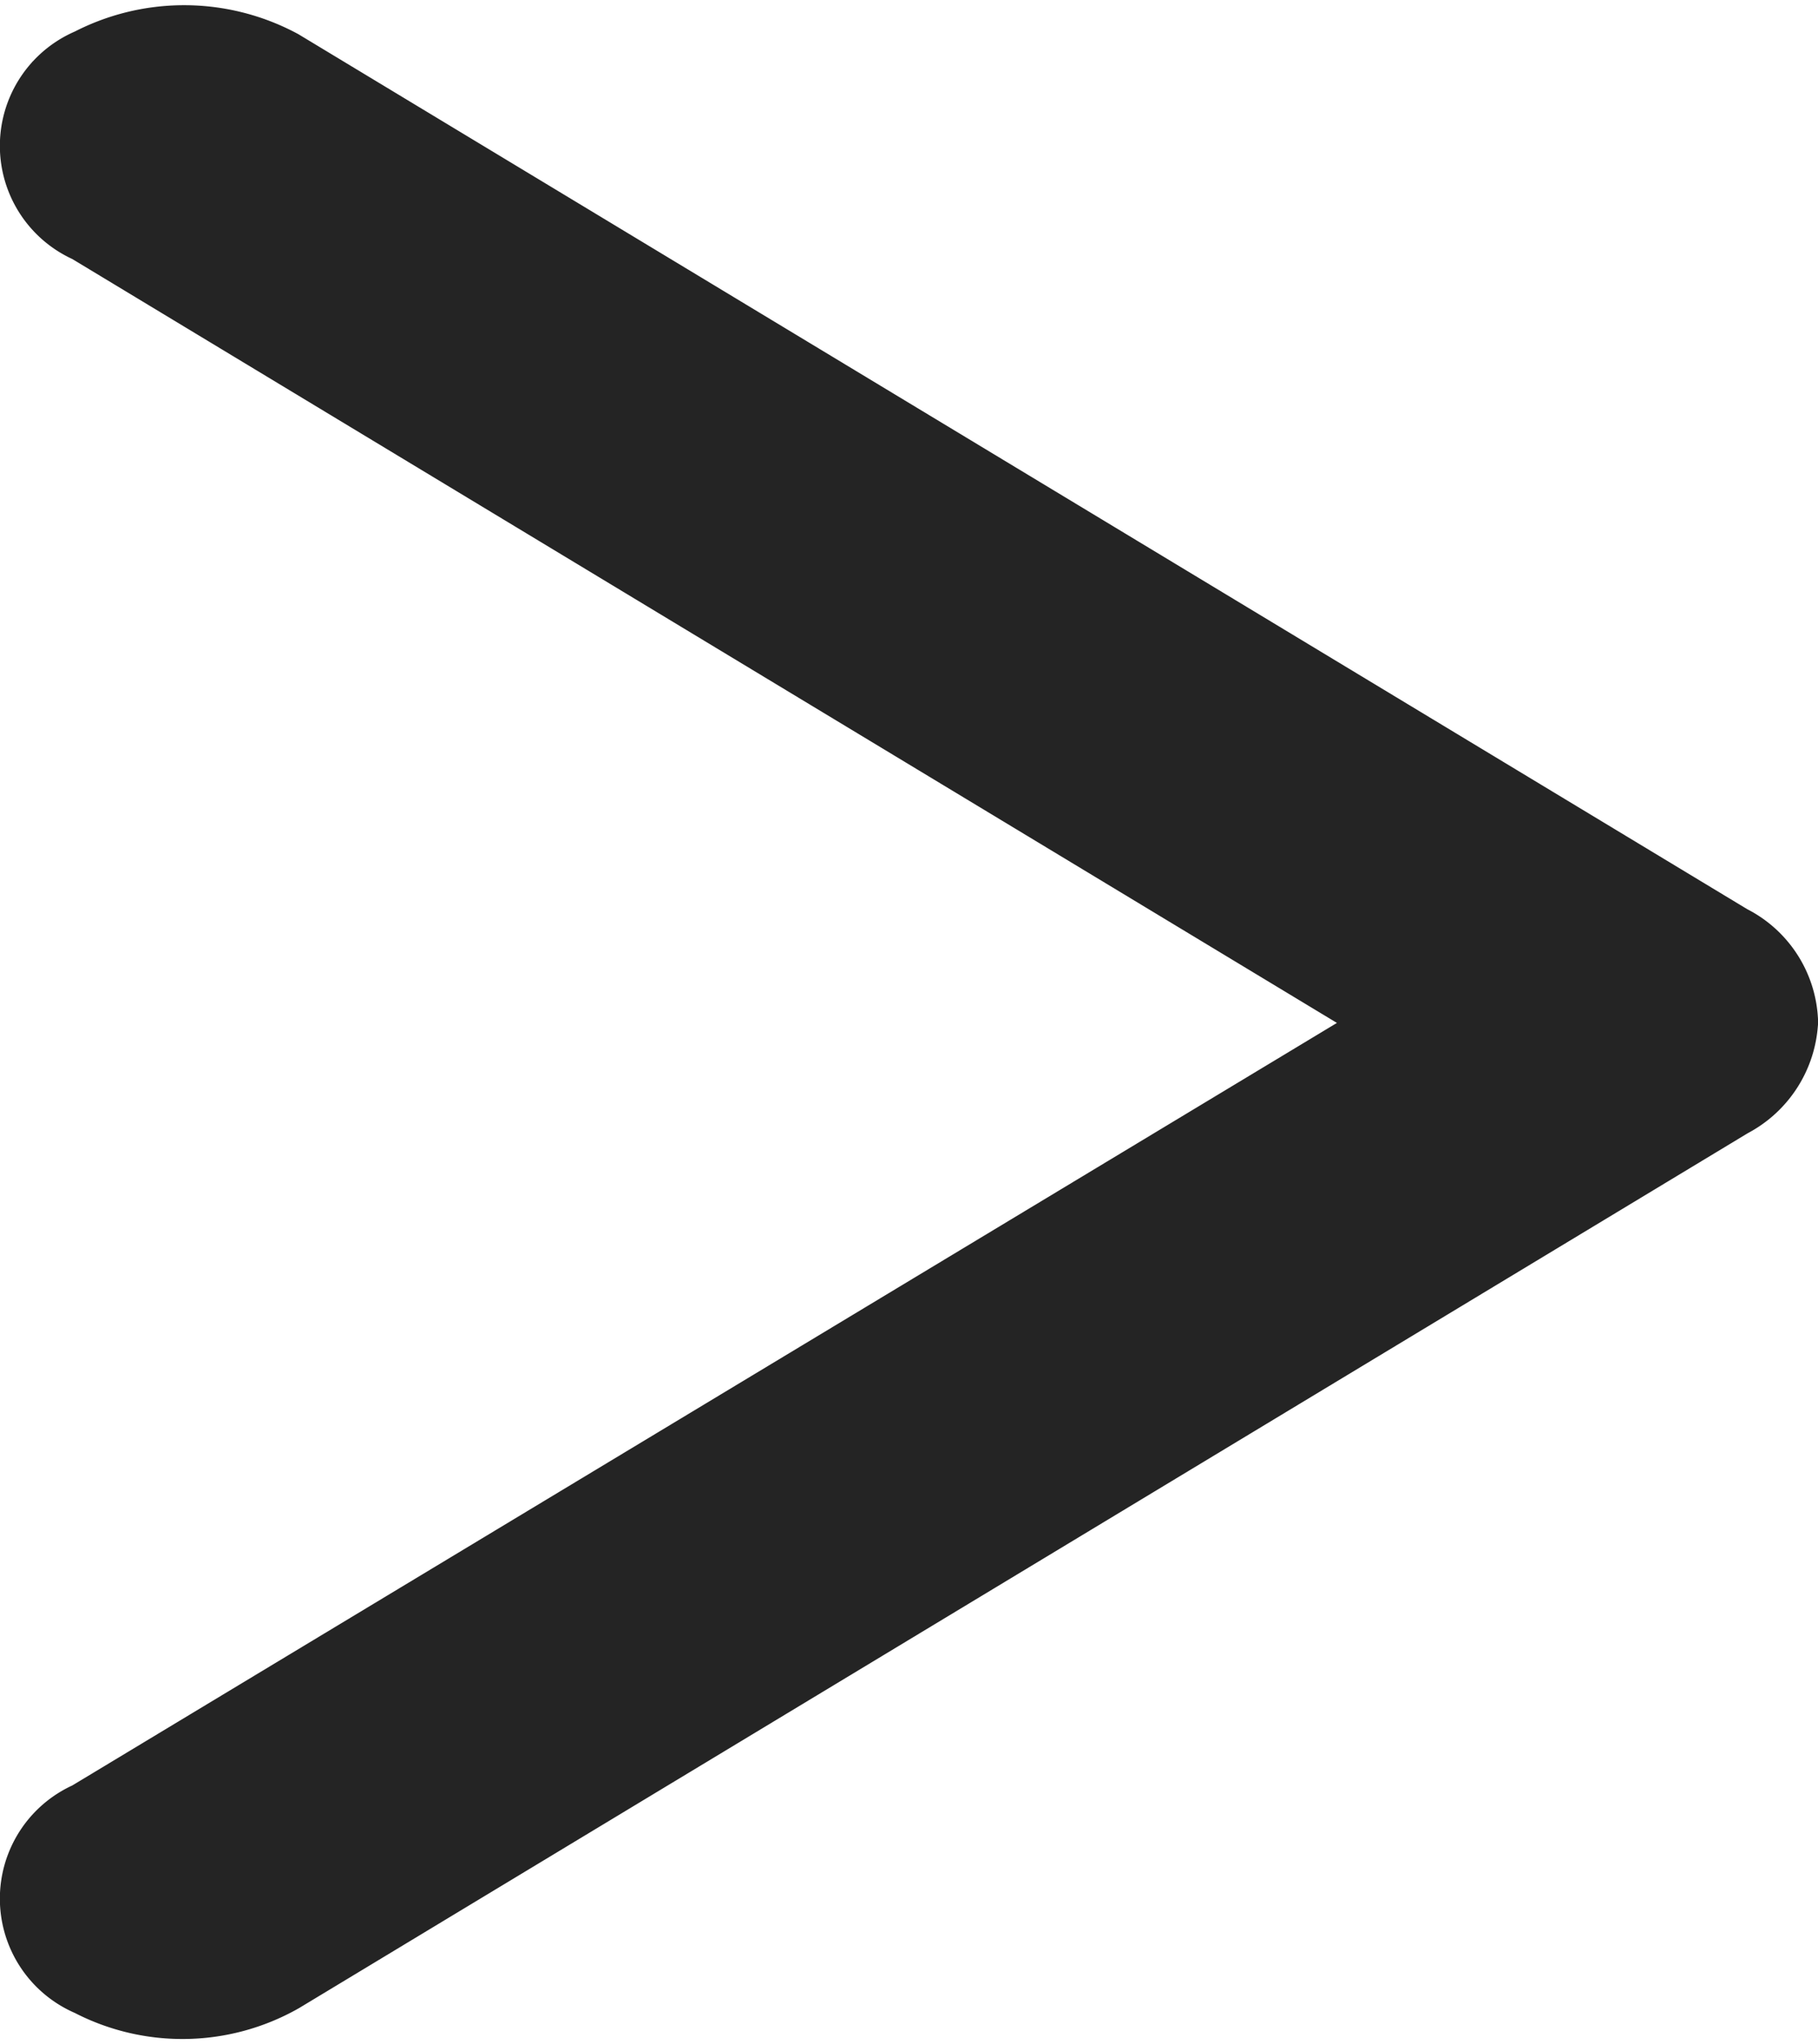 <svg xmlns="http://www.w3.org/2000/svg" width="12.265" height="13.793" viewBox="0 0 12.265 13.793">
  <path id="see-more-black-icon" d="M12.595,11.048a.341.341,0,0,1-.636,0l-5.59-9.27-5.6,9.27a.341.341,0,0,1-.636,0A1.118,1.118,0,0,1,.132,10L6.04.218A.38.38,0,0,1,6.358,0a.394.394,0,0,1,.318.218L12.584,10A1.088,1.088,0,0,1,12.595,11.048Z" transform="translate(11.765 0.533) rotate(90)" fill="#242424" stroke="#242424" stroke-width="1"/>
</svg>
